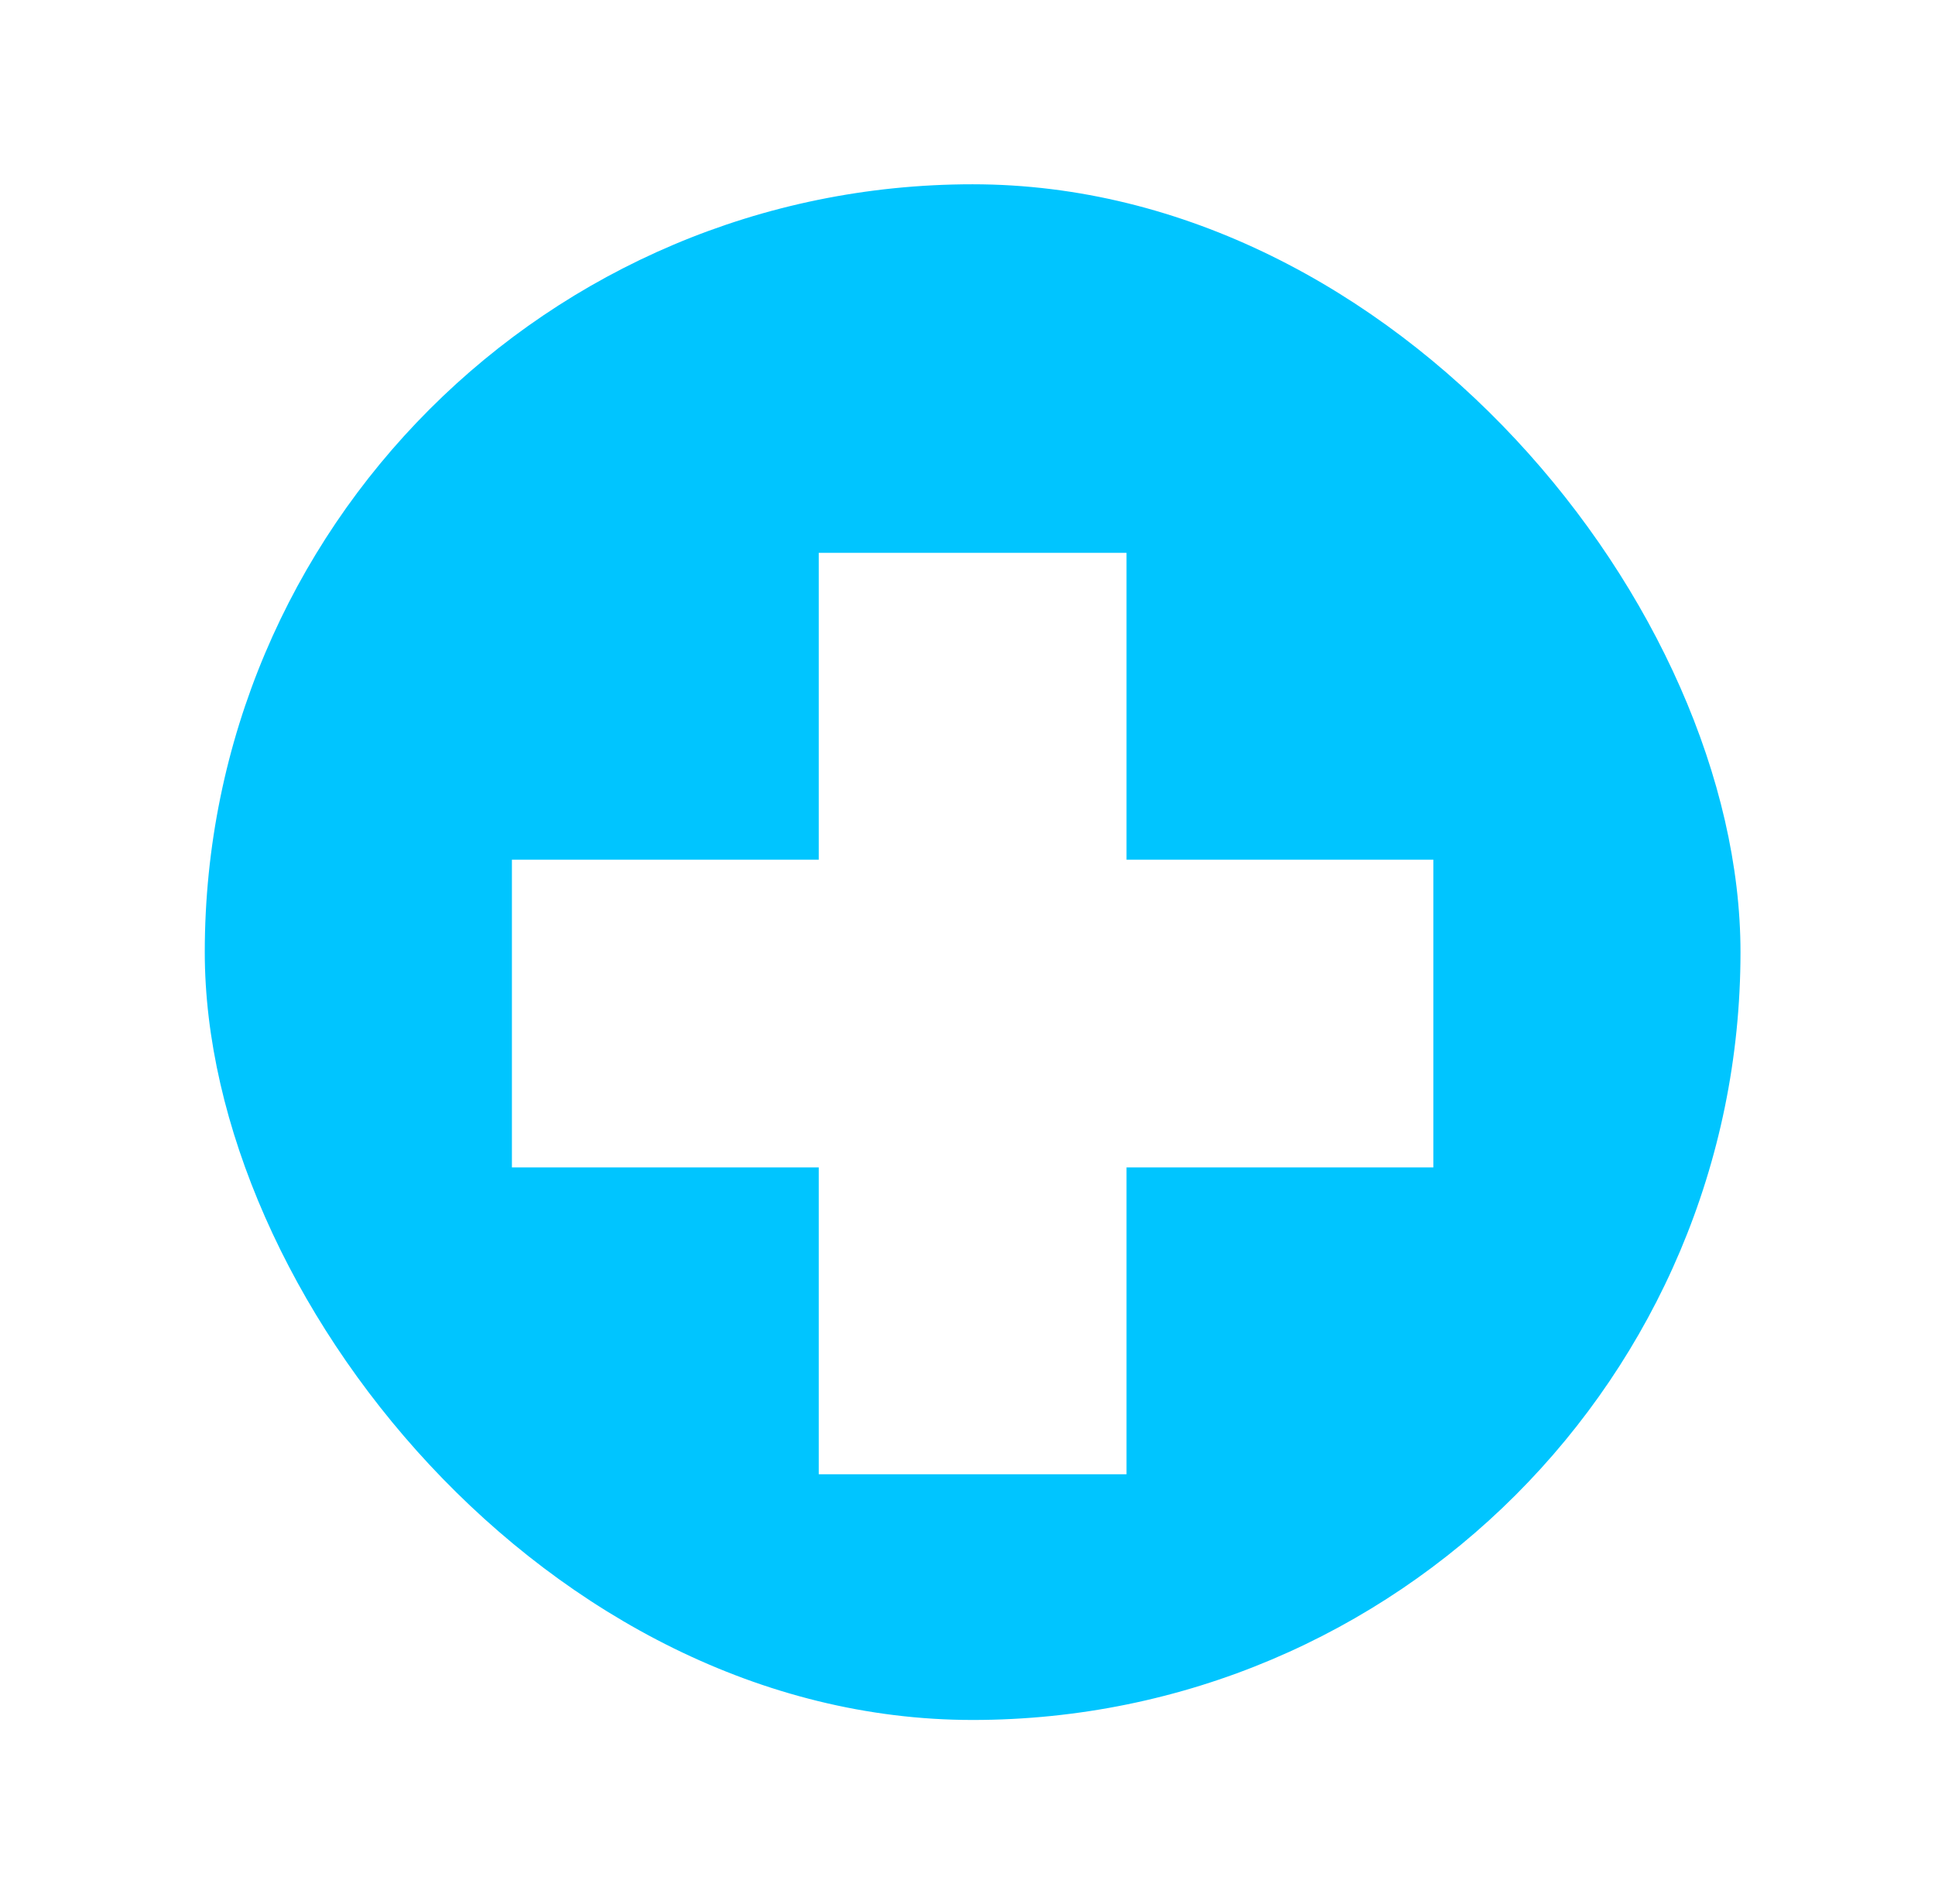 <svg width="63" height="62" viewBox="0 0 63 62" fill="none" xmlns="http://www.w3.org/2000/svg">
<g filter="url(#filter0_d_2073_5922)">
<rect x="6.667" y="5" width="50" height="50" rx="25" fill="#00C5FF"/>
<g filter="url(#filter1_d_2073_5922)">
<path d="M36.677 24.99V15H26.657V24.99H16.667V35.01H26.657V45H36.677V35.01H46.667V24.99H36.677Z" fill="white"/>
</g>
</g>
<defs>
<filter id="filter0_d_2073_5922" x="0.667" y="0" width="62" height="62" filterUnits="userSpaceOnUse" color-interpolation-filters="sRGB">
<feFlood flood-opacity="0" result="BackgroundImageFix"/>
<feColorMatrix in="SourceAlpha" type="matrix" values="0 0 0 0 0 0 0 0 0 0 0 0 0 0 0 0 0 0 127 0" result="hardAlpha"/>
<feMorphology radius="1" operator="dilate" in="SourceAlpha" result="effect1_dropShadow_2073_5922"/>
<feOffset dy="1"/>
<feGaussianBlur stdDeviation="2.5"/>
<feComposite in2="hardAlpha" operator="out"/>
<feColorMatrix type="matrix" values="0 0 0 0 0 0 0 0 0 0.773 0 0 0 0 1 0 0 0 0.25 0"/>
<feBlend mode="normal" in2="BackgroundImageFix" result="effect1_dropShadow_2073_5922"/>
<feBlend mode="normal" in="SourceGraphic" in2="effect1_dropShadow_2073_5922" result="shape"/>
</filter>
<filter id="filter1_d_2073_5922" x="9.667" y="10" width="44" height="44" filterUnits="userSpaceOnUse" color-interpolation-filters="sRGB">
<feFlood flood-opacity="0" result="BackgroundImageFix"/>
<feColorMatrix in="SourceAlpha" type="matrix" values="0 0 0 0 0 0 0 0 0 0 0 0 0 0 0 0 0 0 127 0" result="hardAlpha"/>
<feMorphology radius="2" operator="dilate" in="SourceAlpha" result="effect1_dropShadow_2073_5922"/>
<feOffset dy="2"/>
<feGaussianBlur stdDeviation="2.5"/>
<feComposite in2="hardAlpha" operator="out"/>
<feColorMatrix type="matrix" values="0 0 0 0 0.047 0 0 0 0 0.443 0 0 0 0 0.639 0 0 0 0.15 0"/>
<feBlend mode="normal" in2="BackgroundImageFix" result="effect1_dropShadow_2073_5922"/>
<feBlend mode="normal" in="SourceGraphic" in2="effect1_dropShadow_2073_5922" result="shape"/>
</filter>
</defs>
</svg>
